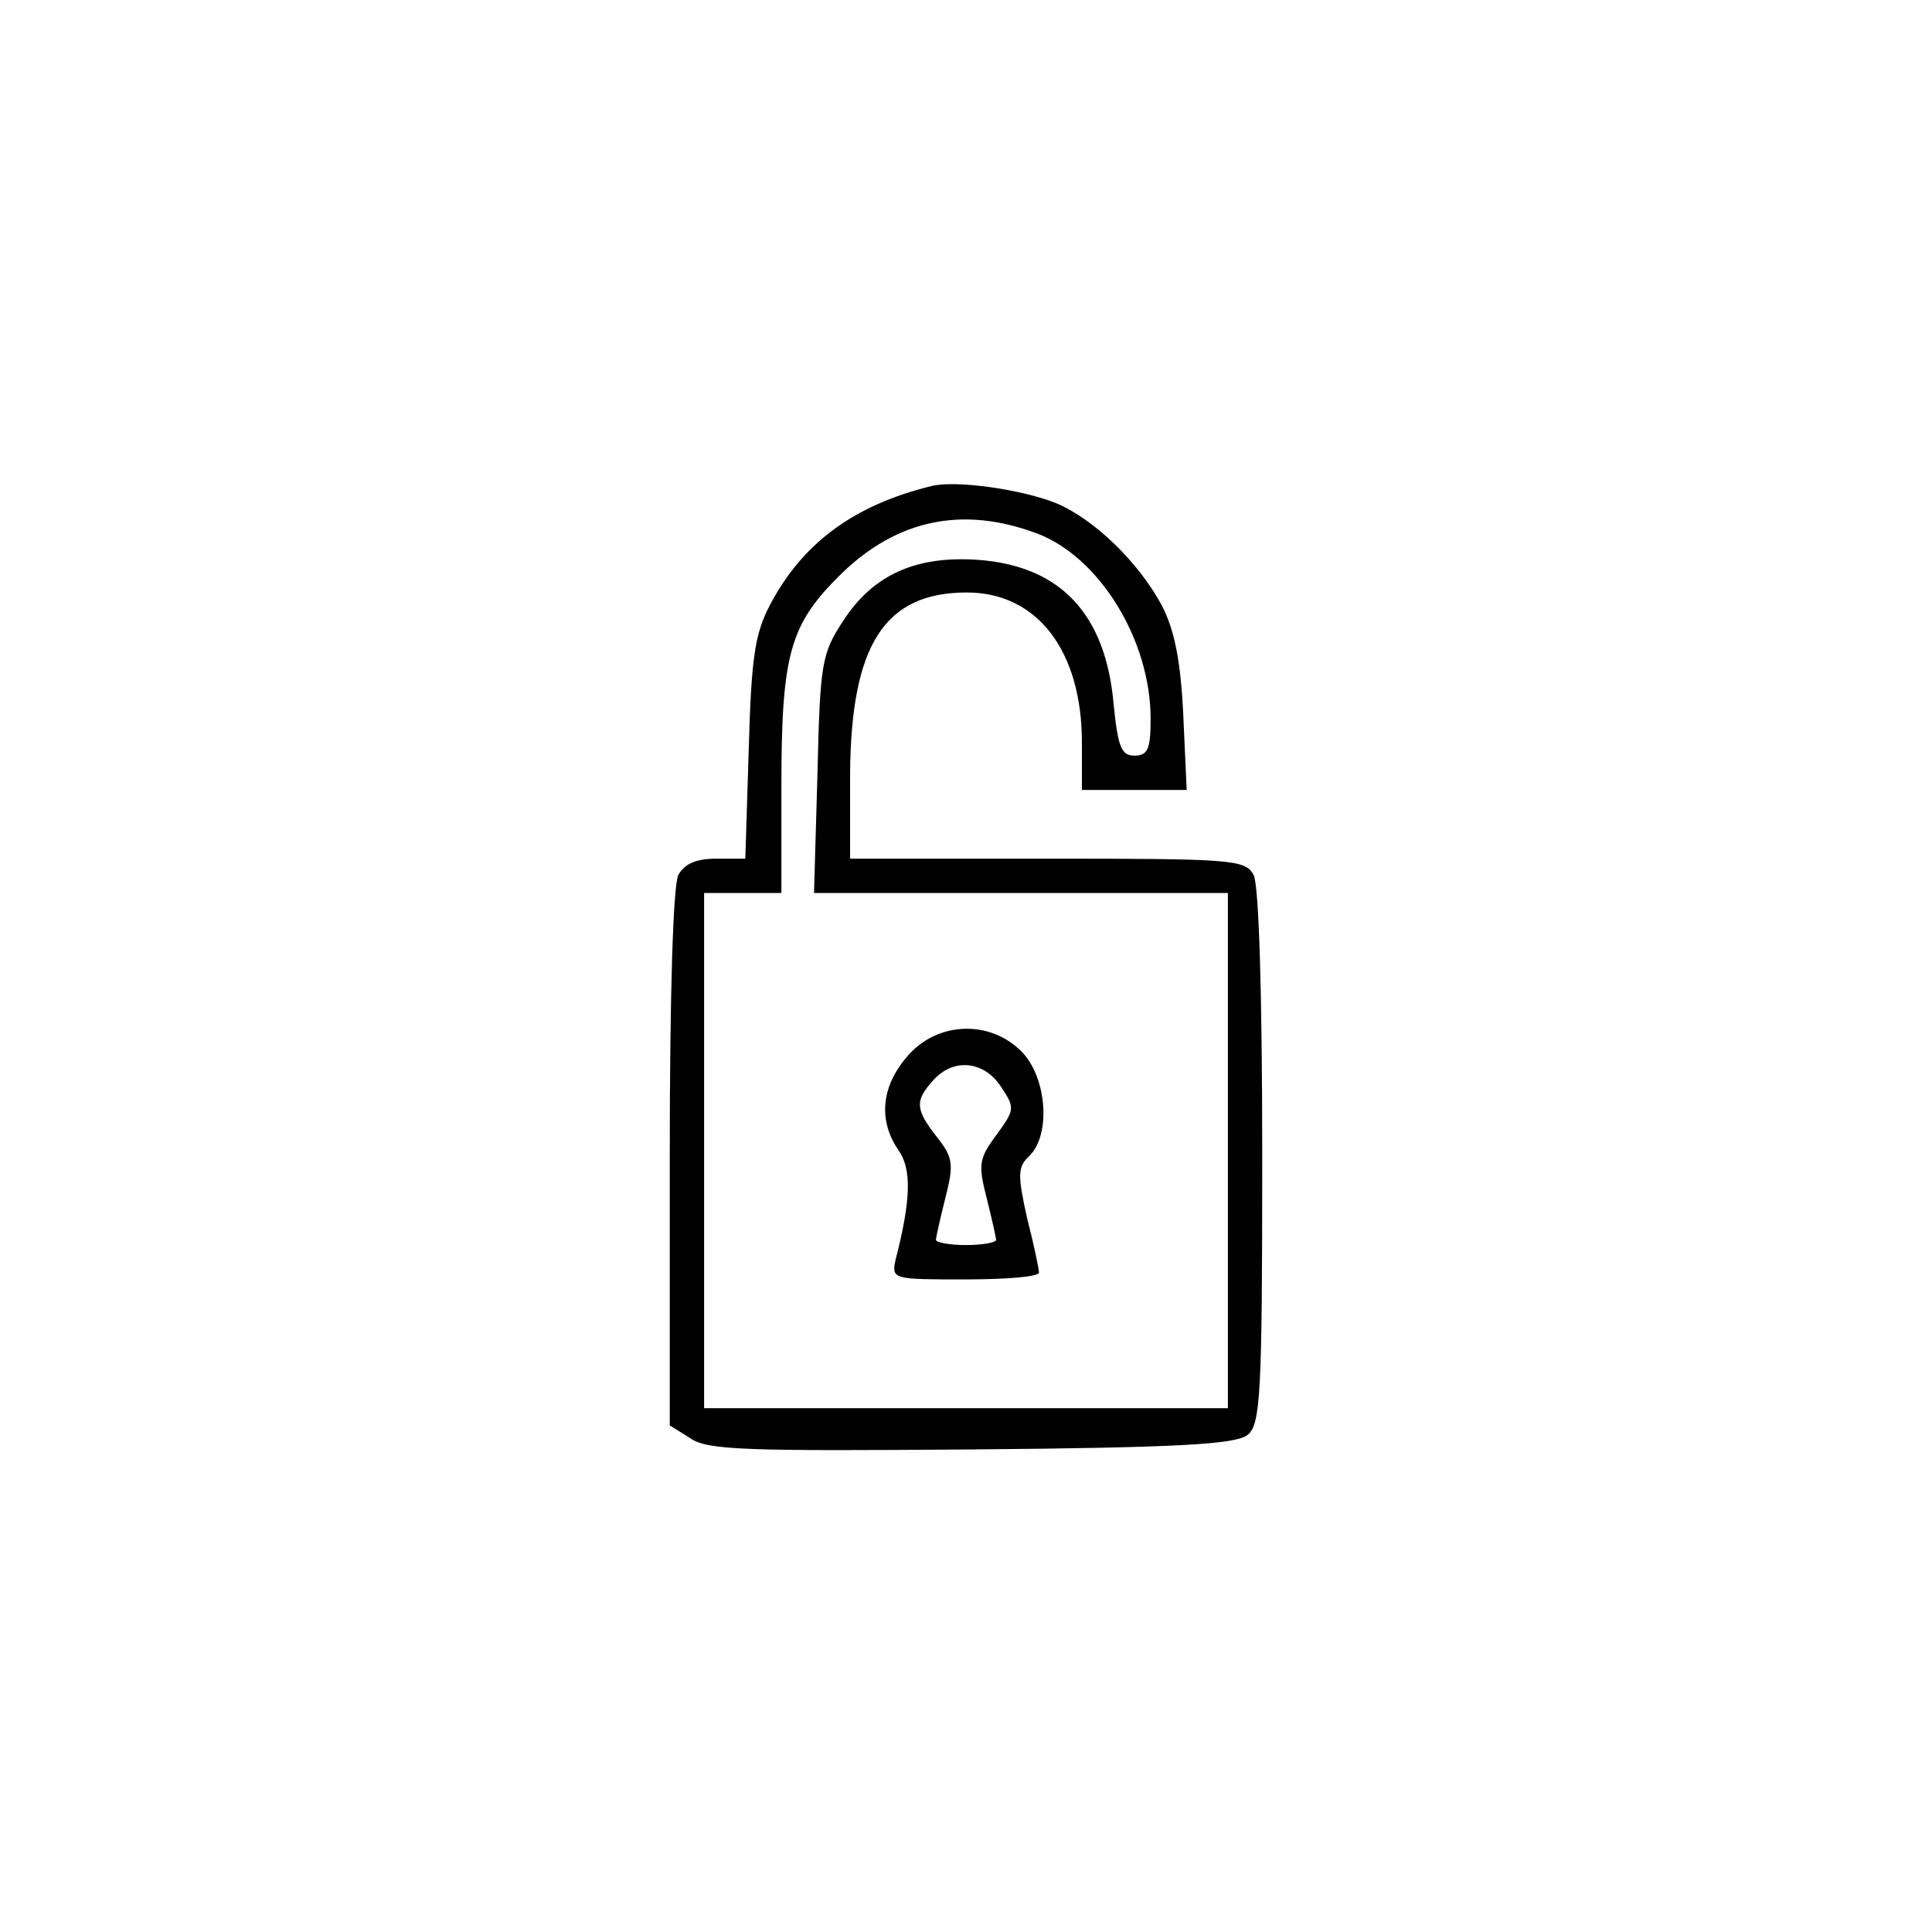 <?xml version="1.0" standalone="no"?>
<!DOCTYPE svg PUBLIC "-//W3C//DTD SVG 20010904//EN"
 "http://www.w3.org/TR/2001/REC-SVG-20010904/DTD/svg10.dtd">
<svg version="1.0" xmlns="http://www.w3.org/2000/svg"
 width="225pt" height="225pt" viewBox="0 0 225 225"
 preserveAspectRatio="xMidYMid meet">

<g transform="translate(0,225) scale(0.1,-0.1)"
fill="#000000" stroke="none">
<path d="M1085 1684 c-90 -22 -150 -66 -188 -138 -18 -34 -22 -62 -25 -168
l-4 -128 -34 0 c-23 0 -37 -6 -44 -19 -6 -12 -10 -135 -10 -330 l0 -311 24
-15 c20 -14 65 -15 328 -13 241 2 308 6 321 17 15 12 17 47 17 323 0 194 -4
317 -10 329 -10 18 -24 19 -240 19 l-230 0 0 98 c1 151 40 212 136 212 82 0
134 -68 134 -175 l0 -55 61 0 61 0 -4 88 c-3 62 -10 98 -25 127 -27 50 -78
100 -123 119 -40 16 -116 27 -145 20z m122 -55 c73 -27 133 -124 133 -216 0
-35 -3 -43 -19 -43 -15 0 -19 10 -24 59 -9 106 -62 162 -158 169 -72 5 -122
-17 -157 -71 -25 -38 -27 -49 -30 -179 l-4 -138 241 0 241 0 0 -300 0 -300
-305 0 -305 0 0 300 0 300 45 0 45 0 0 123 c0 157 10 190 70 249 65 63 141 79
227 47z"/>
<path d="M1056 1019 c-30 -35 -33 -74 -10 -108 16 -22 15 -58 -3 -128 -5 -23
-3 -23 81 -23 47 0 86 3 86 8 0 4 -6 33 -14 64 -11 50 -11 59 3 72 25 25 20
90 -8 120 -37 39 -100 37 -135 -5z m110 -35 c16 -24 16 -26 -5 -55 -21 -28
-22 -35 -12 -74 6 -24 11 -46 11 -49 0 -3 -16 -6 -35 -6 -19 0 -35 3 -35 6 0
3 5 25 11 49 10 39 9 47 -10 71 -25 32 -26 42 -4 66 23 26 59 23 79 -8z"/>
</g>
</svg>
